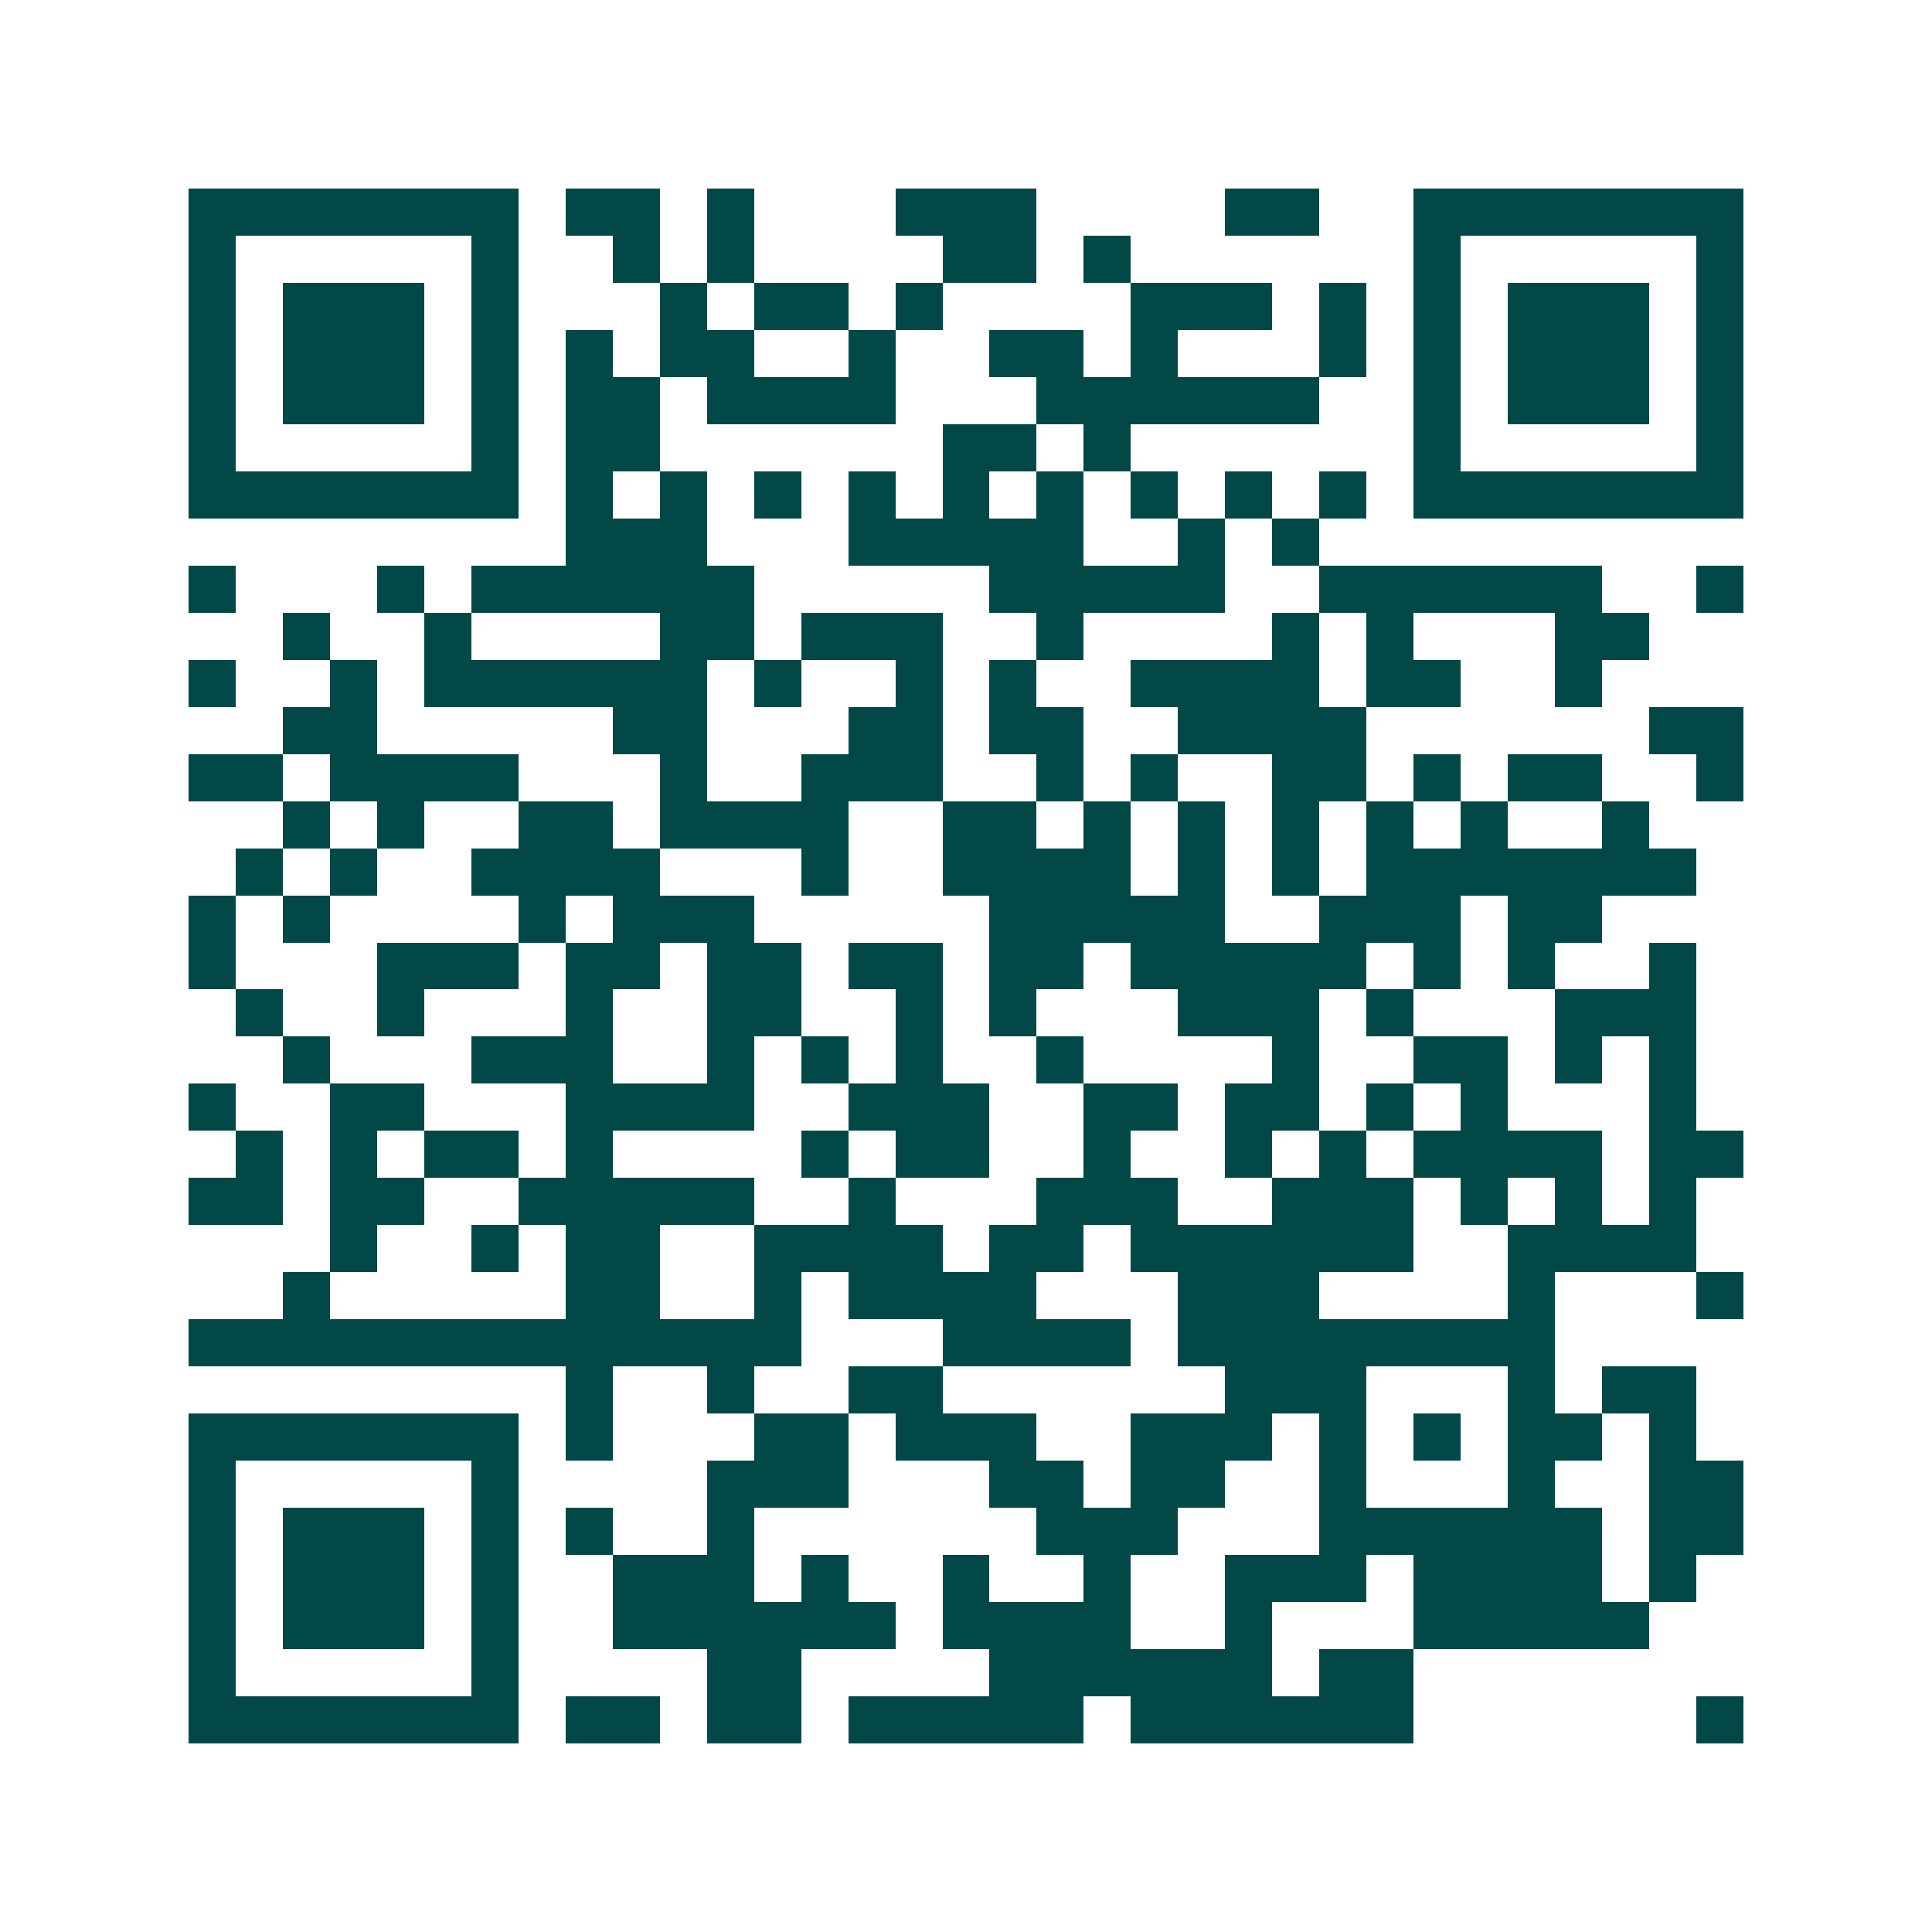 <svg xmlns="http://www.w3.org/2000/svg" width="200" height="200" viewBox="0 0 41 41" shape-rendering="crispEdges"><path fill="#ffffff" d="M0 0h41v41H0z"/><path stroke="#014847" d="M4 4.5h7m1 0h2m1 0h1m3 0h3m4 0h2m2 0h7M4 5.5h1m5 0h1m2 0h1m1 0h1m4 0h2m1 0h1m6 0h1m5 0h1M4 6.5h1m1 0h3m1 0h1m3 0h1m1 0h2m1 0h1m4 0h3m1 0h1m1 0h1m1 0h3m1 0h1M4 7.5h1m1 0h3m1 0h1m1 0h1m1 0h2m2 0h1m2 0h2m1 0h1m3 0h1m1 0h1m1 0h3m1 0h1M4 8.5h1m1 0h3m1 0h1m1 0h2m1 0h4m3 0h6m2 0h1m1 0h3m1 0h1M4 9.5h1m5 0h1m1 0h2m6 0h2m1 0h1m6 0h1m5 0h1M4 10.5h7m1 0h1m1 0h1m1 0h1m1 0h1m1 0h1m1 0h1m1 0h1m1 0h1m1 0h1m1 0h7M12 11.5h3m3 0h5m2 0h1m1 0h1M4 12.5h1m3 0h1m1 0h6m5 0h5m2 0h6m2 0h1M6 13.5h1m2 0h1m4 0h2m1 0h3m2 0h1m4 0h1m1 0h1m3 0h2M4 14.5h1m2 0h1m1 0h6m1 0h1m2 0h1m1 0h1m2 0h4m1 0h2m2 0h1M6 15.5h2m5 0h2m3 0h2m1 0h2m2 0h4m6 0h2M4 16.5h2m1 0h4m3 0h1m2 0h3m2 0h1m1 0h1m2 0h2m1 0h1m1 0h2m2 0h1M6 17.5h1m1 0h1m2 0h2m1 0h4m2 0h2m1 0h1m1 0h1m1 0h1m1 0h1m1 0h1m2 0h1M5 18.5h1m1 0h1m2 0h4m3 0h1m2 0h4m1 0h1m1 0h1m1 0h7M4 19.5h1m1 0h1m4 0h1m1 0h3m5 0h5m2 0h3m1 0h2M4 20.5h1m3 0h3m1 0h2m1 0h2m1 0h2m1 0h2m1 0h5m1 0h1m1 0h1m2 0h1M5 21.5h1m2 0h1m3 0h1m2 0h2m2 0h1m1 0h1m3 0h3m1 0h1m3 0h3M6 22.5h1m3 0h3m2 0h1m1 0h1m1 0h1m2 0h1m4 0h1m2 0h2m1 0h1m1 0h1M4 23.5h1m2 0h2m3 0h4m2 0h3m2 0h2m1 0h2m1 0h1m1 0h1m3 0h1M5 24.5h1m1 0h1m1 0h2m1 0h1m4 0h1m1 0h2m2 0h1m2 0h1m1 0h1m1 0h4m1 0h2M4 25.5h2m1 0h2m2 0h5m2 0h1m3 0h3m2 0h3m1 0h1m1 0h1m1 0h1M7 26.5h1m2 0h1m1 0h2m2 0h4m1 0h2m1 0h6m2 0h4M6 27.5h1m5 0h2m2 0h1m1 0h4m3 0h3m4 0h1m3 0h1M4 28.5h13m3 0h4m1 0h8M12 29.5h1m2 0h1m2 0h2m6 0h3m3 0h1m1 0h2M4 30.5h7m1 0h1m3 0h2m1 0h3m2 0h3m1 0h1m1 0h1m1 0h2m1 0h1M4 31.5h1m5 0h1m4 0h3m3 0h2m1 0h2m2 0h1m3 0h1m2 0h2M4 32.5h1m1 0h3m1 0h1m1 0h1m2 0h1m6 0h3m3 0h6m1 0h2M4 33.5h1m1 0h3m1 0h1m2 0h3m1 0h1m2 0h1m2 0h1m2 0h3m1 0h4m1 0h1M4 34.5h1m1 0h3m1 0h1m2 0h6m1 0h4m2 0h1m3 0h5M4 35.5h1m5 0h1m4 0h2m4 0h6m1 0h2M4 36.5h7m1 0h2m1 0h2m1 0h5m1 0h6m6 0h1"/></svg>
